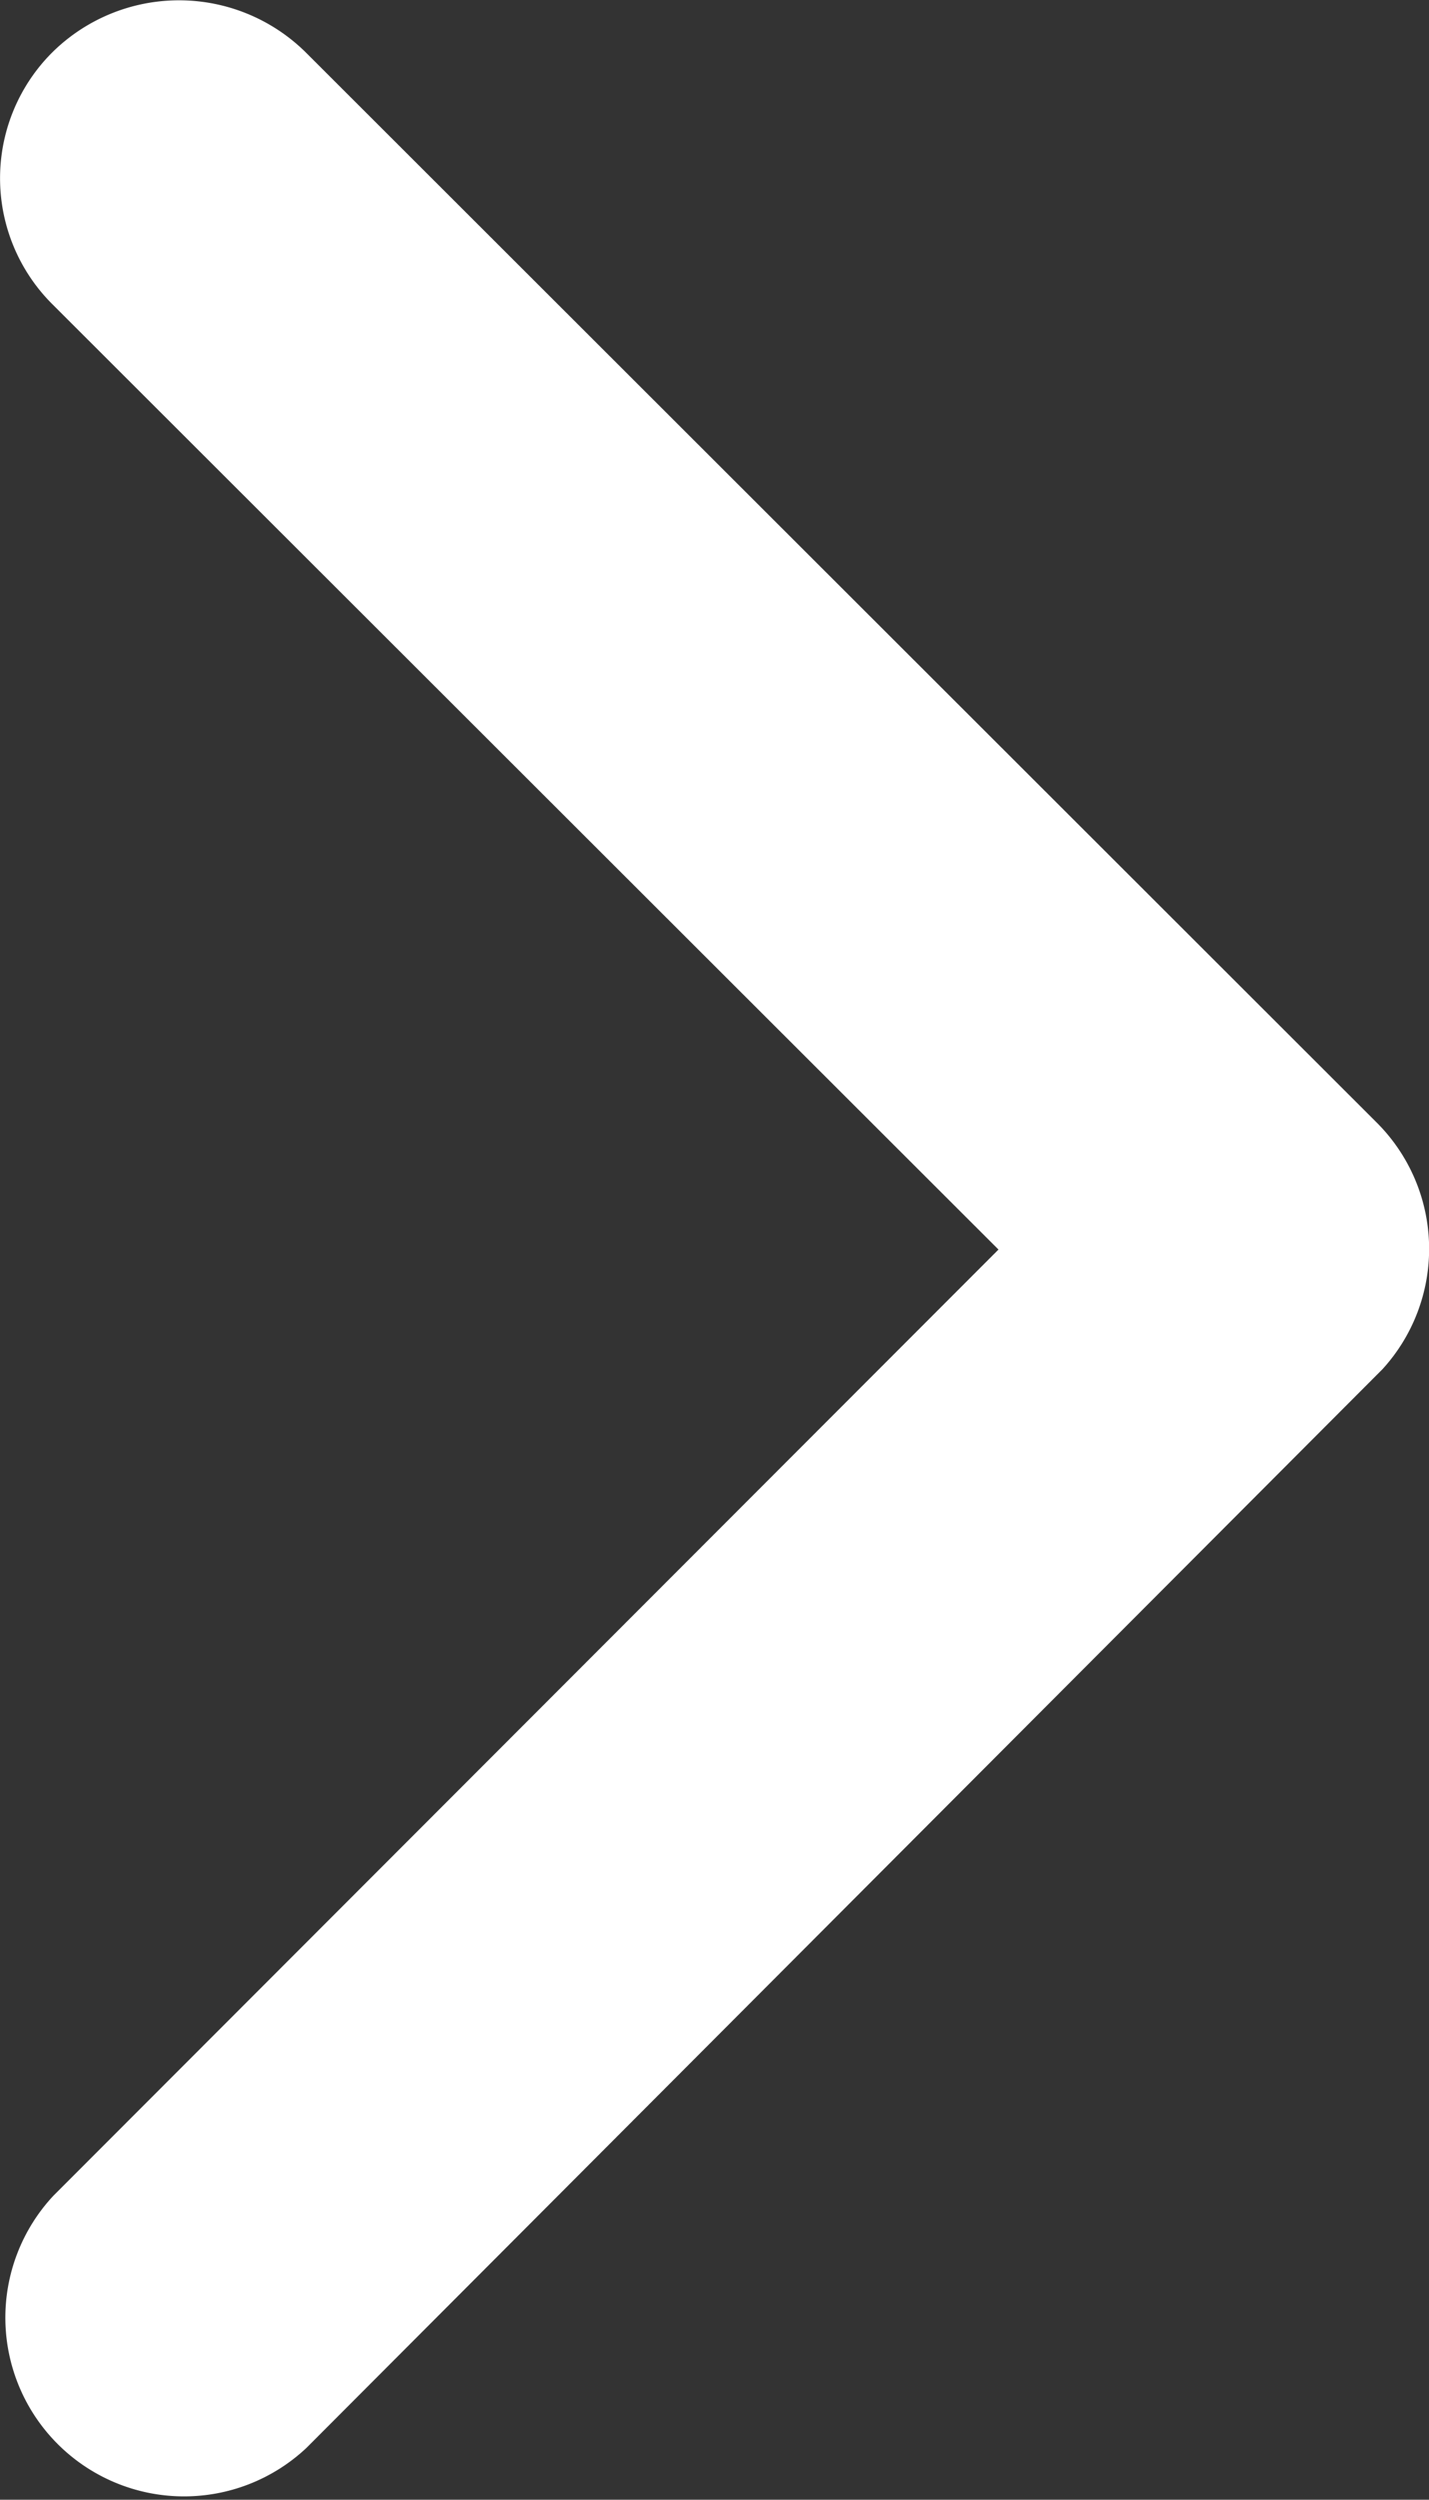 <svg xmlns="http://www.w3.org/2000/svg" width="4.574" height="8" viewBox="0 0 4.574 8">
  <rect x="0" y="0" width="4.574" height="8" fill="#333333" stroke="none"/>
  <path id="Icon_ionic-ios-arrow-forward" data-name="Icon ionic-ios-arrow-forward" d="M14.442,10.195,11.414,7.17a.569.569,0,0,1,0-.807.577.577,0,0,1,.81,0l3.43,3.427a.571.571,0,0,1,.017.788L12.227,14.03a.572.572,0,0,1-.81-.807Z" transform="translate(-11.246 -6.196)" fill="#fff"/>
</svg>
